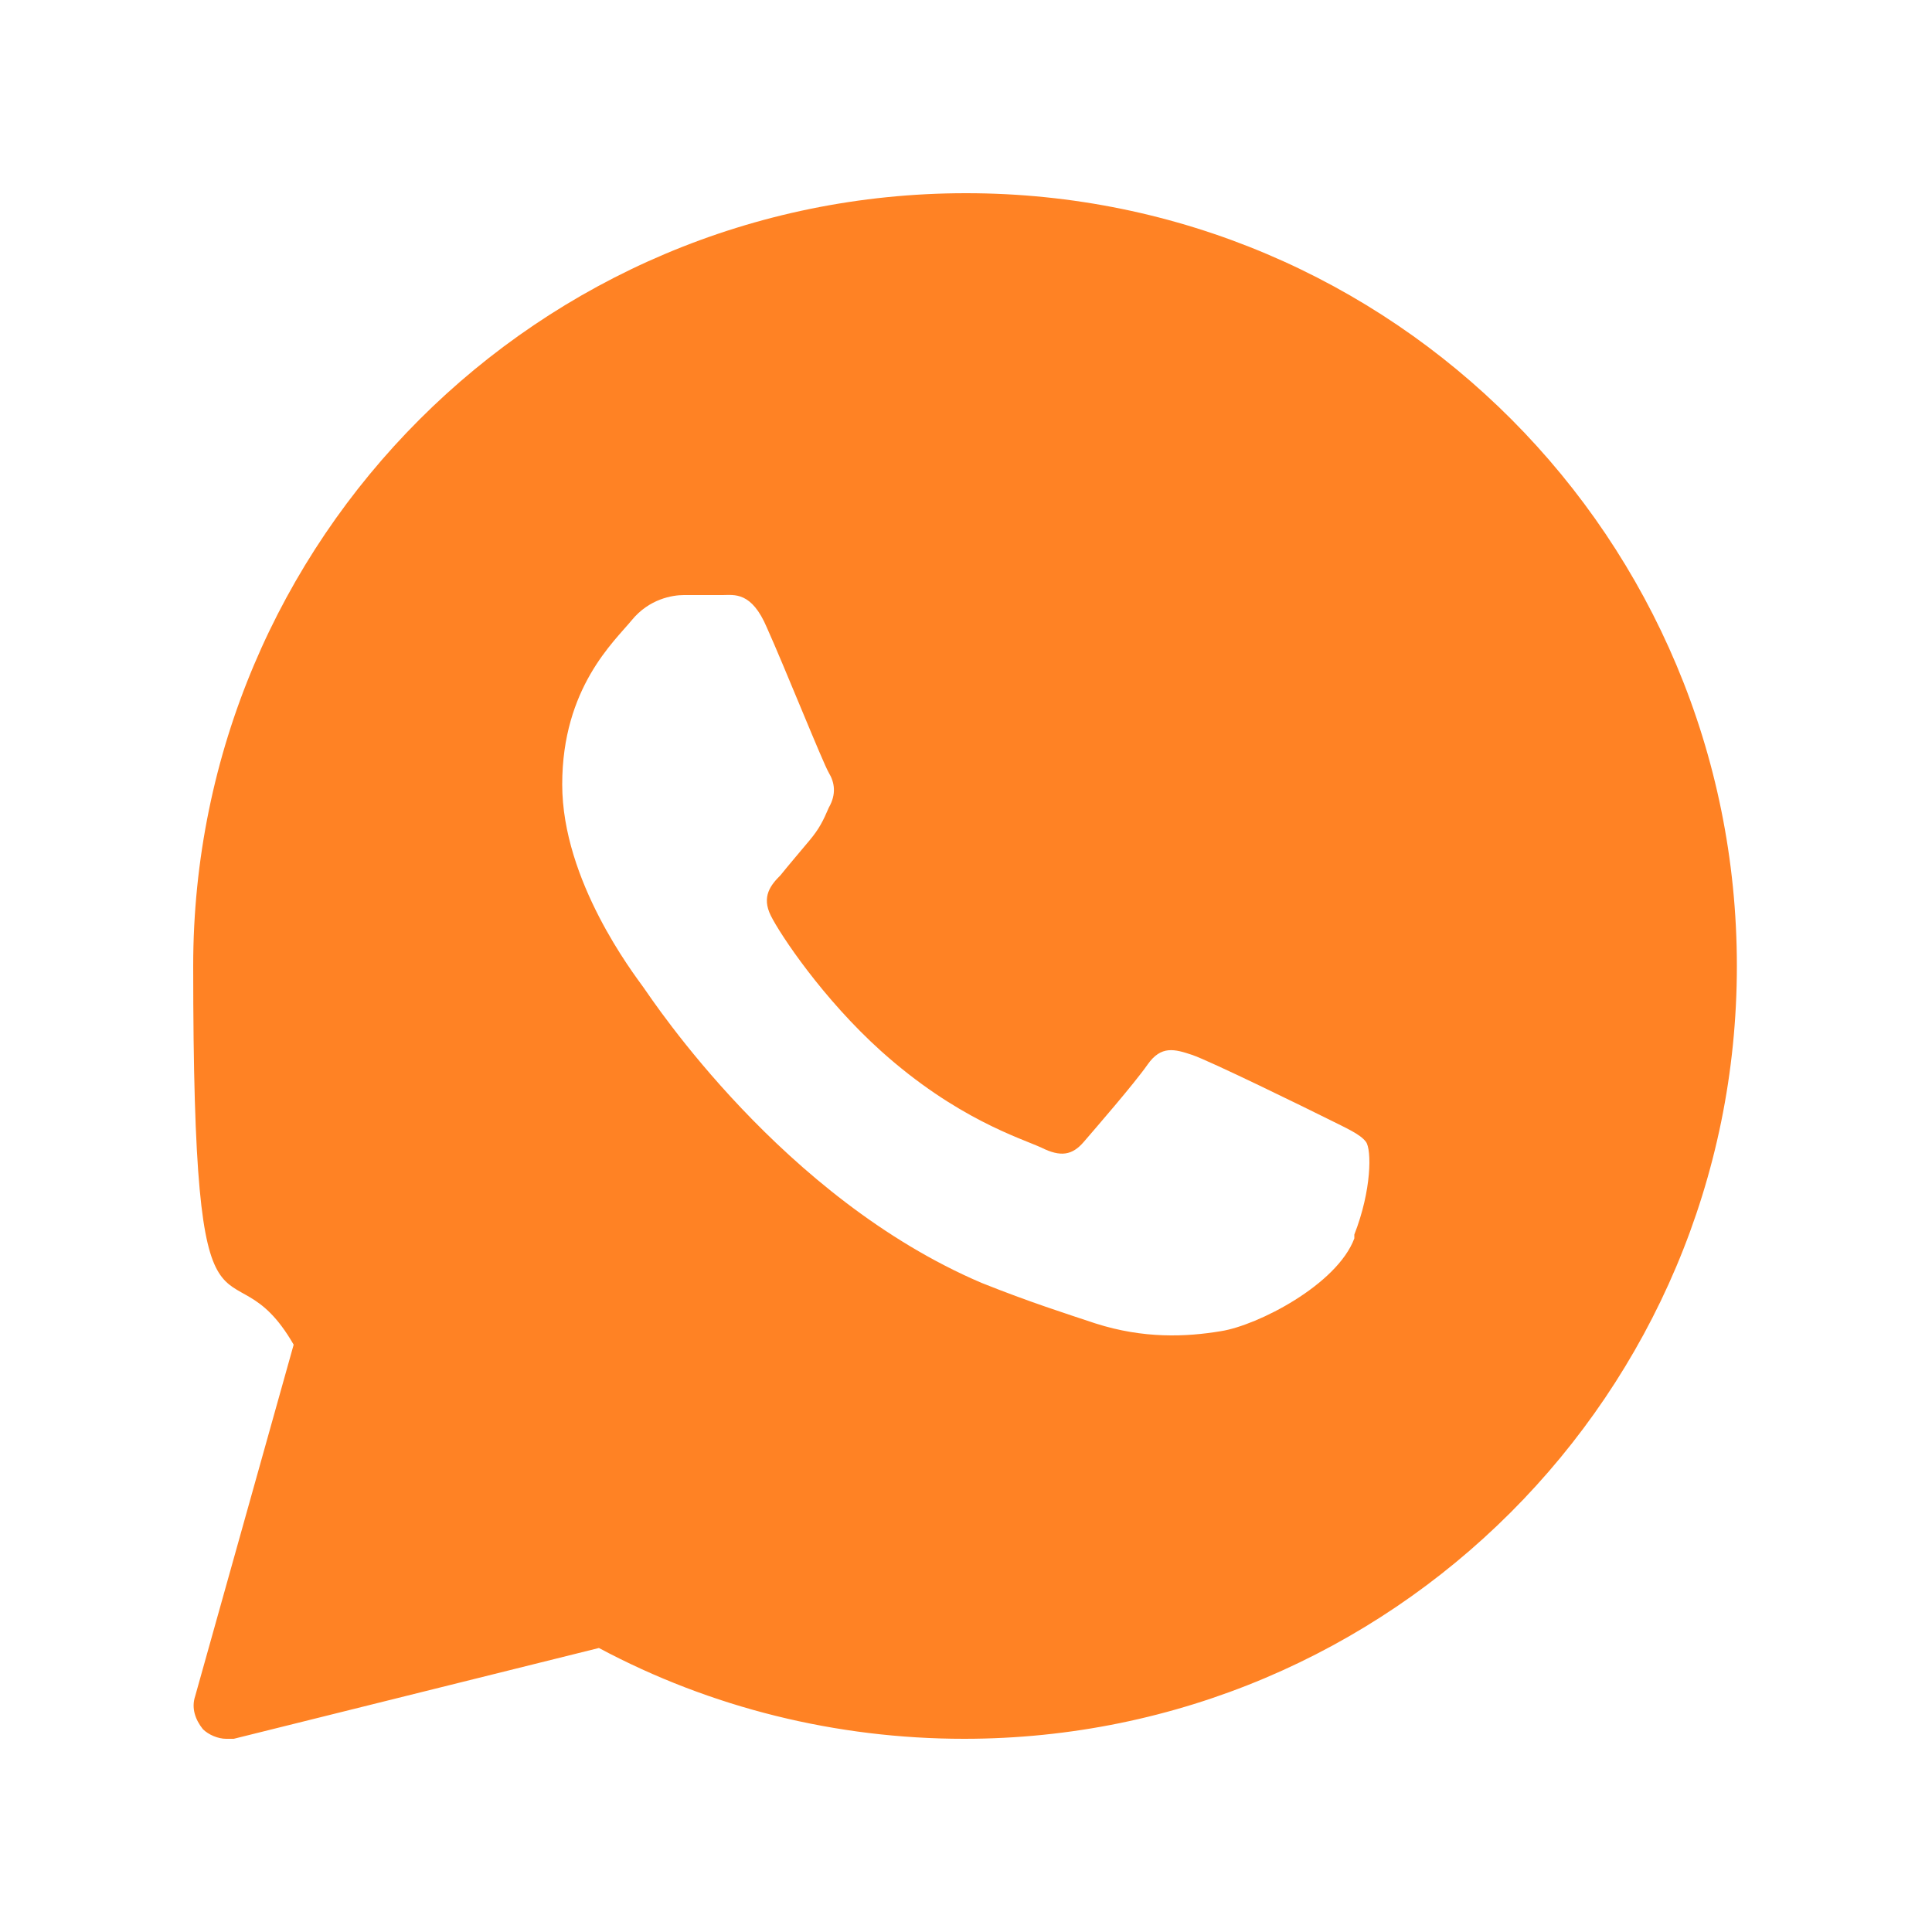 <?xml version="1.0" encoding="UTF-8"?>
<svg id="Livello_1" xmlns="http://www.w3.org/2000/svg" version="1.1" xmlns:xlink="http://www.w3.org/1999/xlink" viewBox="0 0 100 100">
  <!-- Generator: Adobe Illustrator 29.2.1, SVG Export Plug-In . SVG Version: 2.1.0 Build 116)  -->
  <defs>
    <style>
      .st0 {
        fill: #ff8224;
      }
    </style>
  </defs>
  <path class="st0" d="M50,10c-22.1,0-40,17.9-40,40s1.8,13.7,5.2,19.6l-5.1,18.2c-.2.6,0,1.2.4,1.7.3.3.8.5,1.2.5s.3,0,.4,0l18.9-4.7c5.8,3.1,12.3,4.7,18.9,4.7,22.1,0,40-17.9,40-40S72.1,10,50,10ZM70.1,64.1c-.9,2.4-5,4.5-6.9,4.8-1.8.3-4,.4-6.5-.4-1.5-.5-3.4-1.1-5.9-2.1-10.3-4.4-17-14.6-17.5-15.3-.5-.7-4.2-5.5-4.2-10.5s2.7-7.4,3.6-8.5,2.1-1.3,2.7-1.3,1.4,0,2,0c.6,0,1.5-.2,2.3,1.7.9,2,2.9,7,3.2,7.5.3.5.4,1.1,0,1.8-.3.7-.5,1.1-1,1.7s-1.1,1.3-1.5,1.8c-.5.5-1,1.1-.5,2.1s2.7,4.3,5.7,7c3.9,3.5,7.2,4.5,8.3,5,1,.5,1.6.4,2.2-.3.6-.7,2.6-3,3.3-4s1.4-.8,2.3-.5c.9.3,6,2.8,7,3.3,1,.5,1.7.8,2,1.2.3.4.3,2.5-.6,4.8Z"/>
</svg>